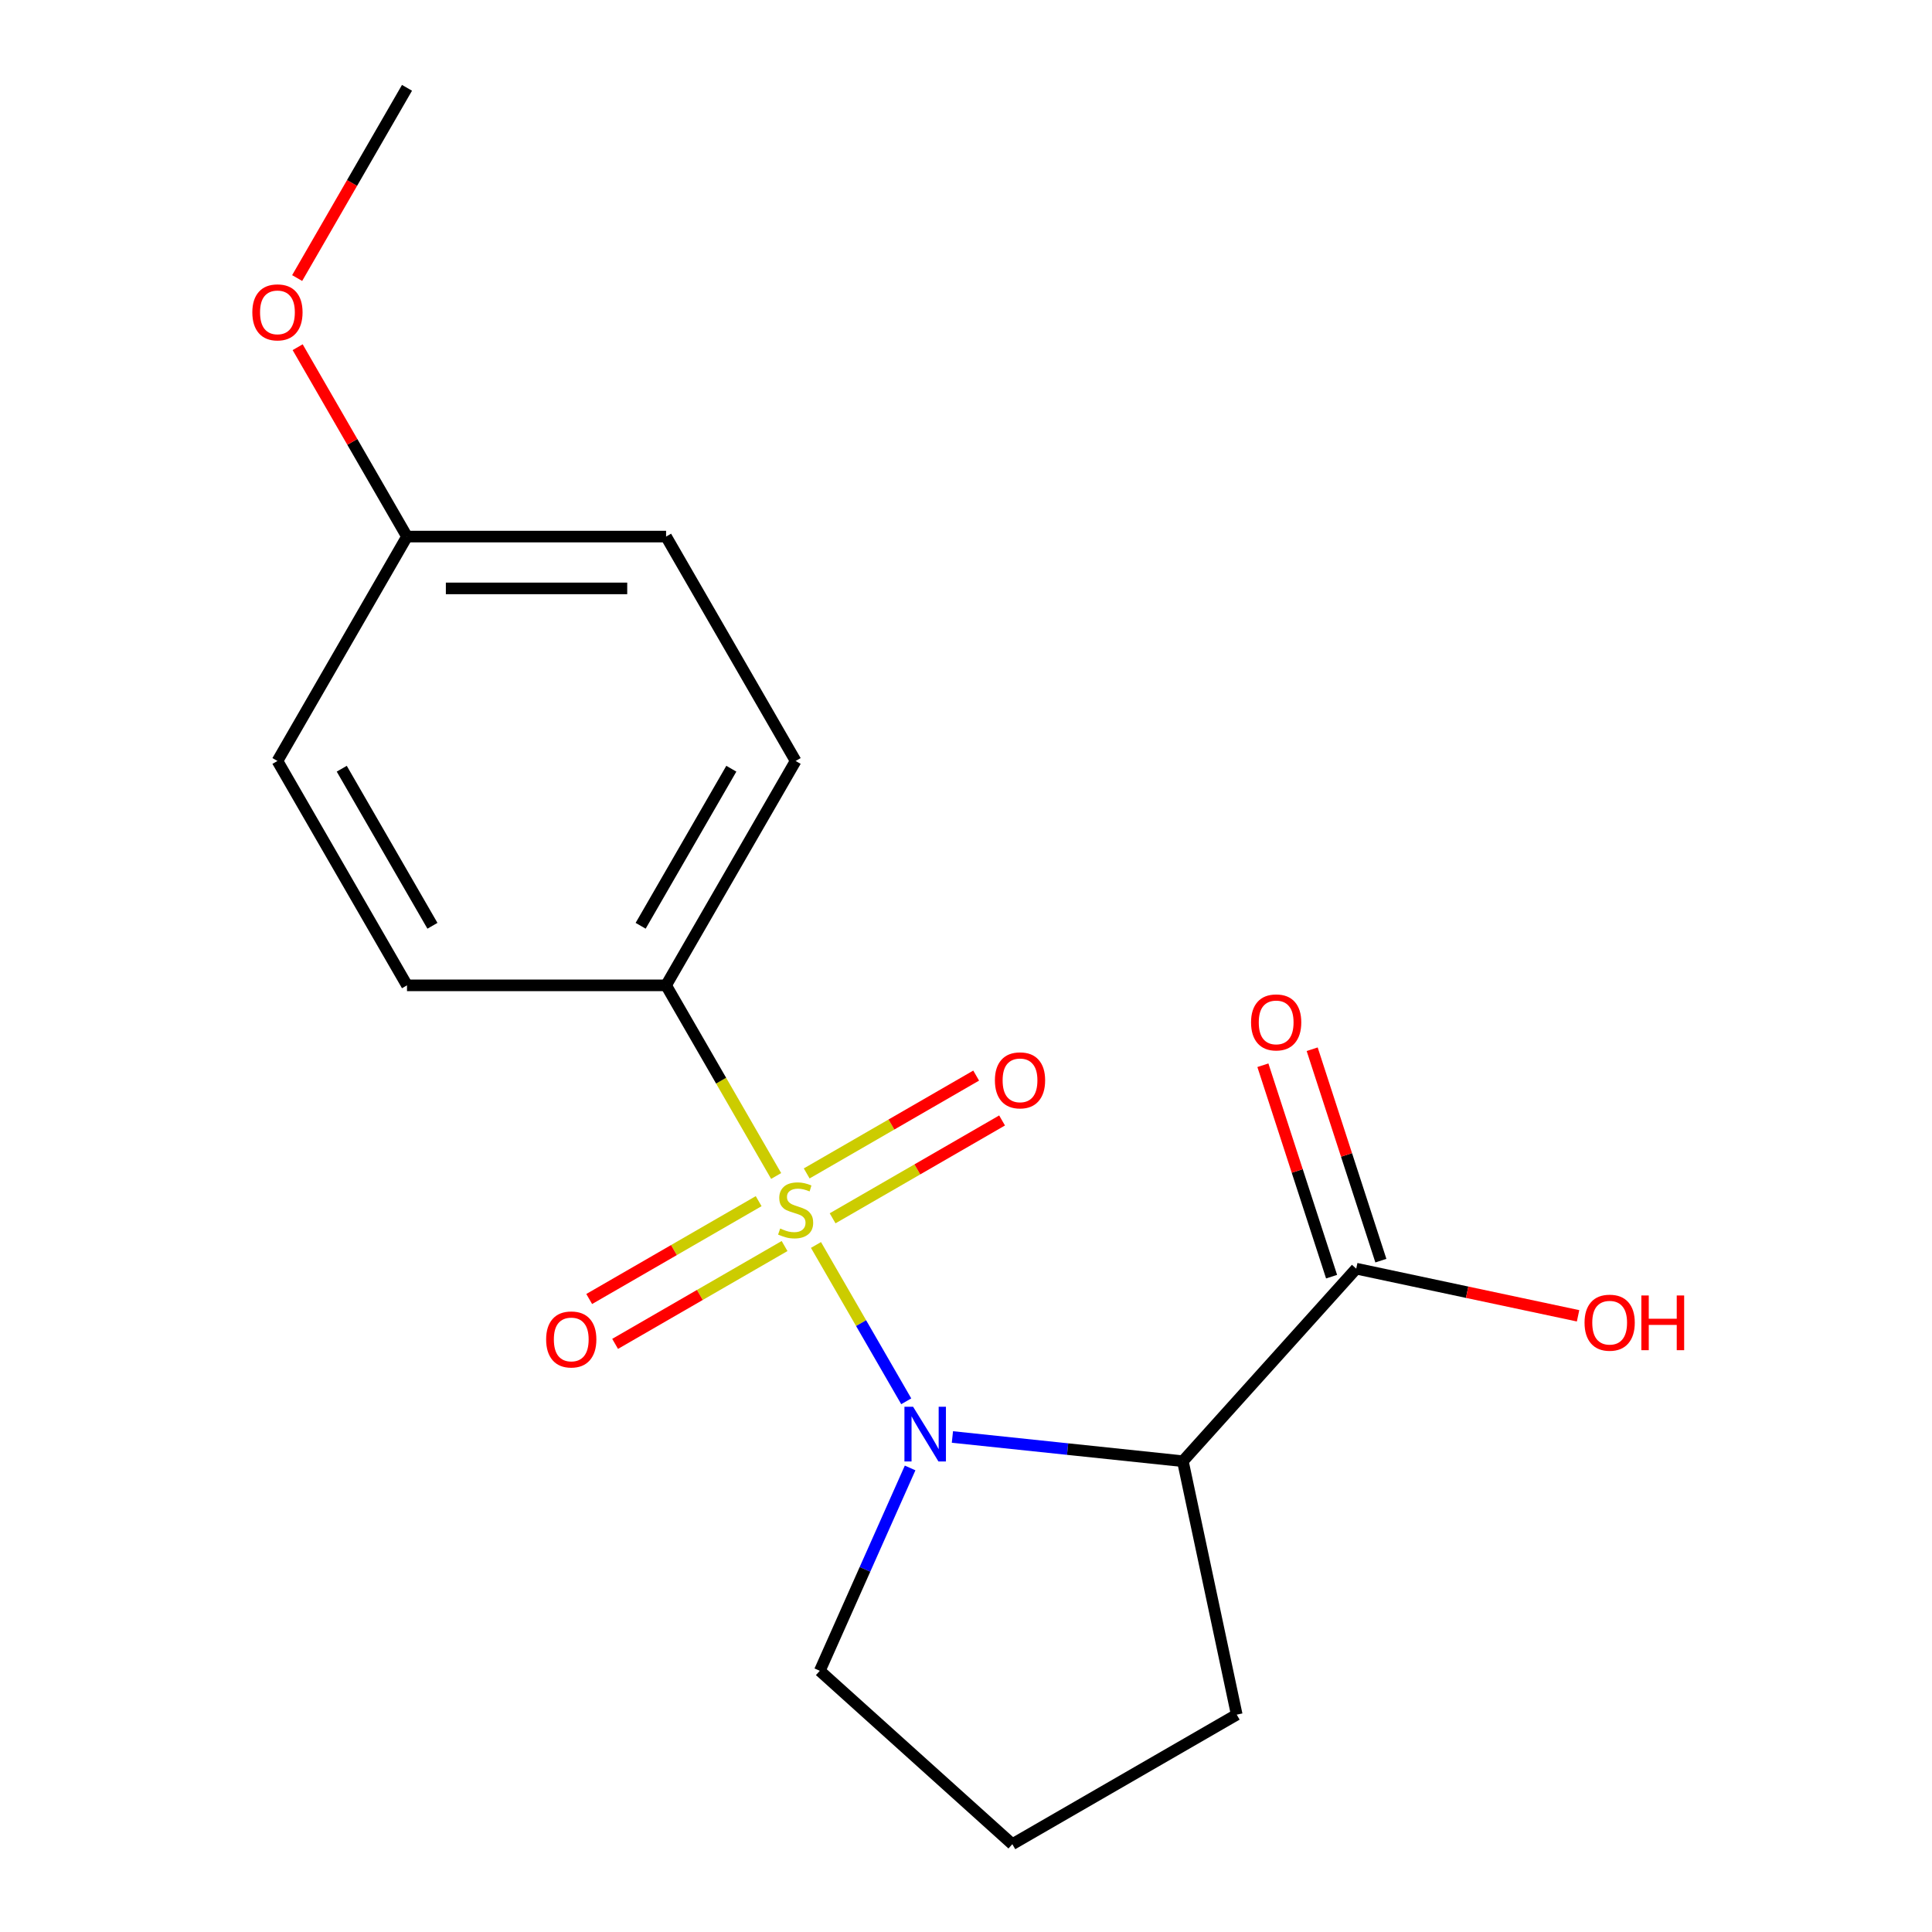 <?xml version='1.0' encoding='iso-8859-1'?>
<svg version='1.1' baseProfile='full'
              xmlns='http://www.w3.org/2000/svg'
                      xmlns:rdkit='http://www.rdkit.org/xml'
                      xmlns:xlink='http://www.w3.org/1999/xlink'
                  xml:space='preserve'
width='1000px' height='1000px' viewBox='0 0 1000 1000'>
<!-- END OF HEADER -->
<rect style='opacity:1.0;fill:#FFFFFF;stroke:none' width='1000' height='1000' x='0' y='0'> </rect>
<path class='bond-0' d='M 422.347,644.389 L 445.707,684.85' style='fill:none;fill-rule:evenodd;stroke:#CCCC00;stroke-width:6px;stroke-linecap:butt;stroke-linejoin:miter;stroke-opacity:1' />
<path class='bond-0' d='M 445.707,684.85 L 469.067,725.311' style='fill:none;fill-rule:evenodd;stroke:#0000FF;stroke-width:6px;stroke-linecap:butt;stroke-linejoin:miter;stroke-opacity:1' />
<path class='bond-3' d='M 401.732,608.684 L 373.249,559.35' style='fill:none;fill-rule:evenodd;stroke:#CCCC00;stroke-width:6px;stroke-linecap:butt;stroke-linejoin:miter;stroke-opacity:1' />
<path class='bond-3' d='M 373.249,559.35 L 344.766,510.016' style='fill:none;fill-rule:evenodd;stroke:#000000;stroke-width:6px;stroke-linecap:butt;stroke-linejoin:miter;stroke-opacity:1' />
<path class='bond-4' d='M 392.682,621.72 L 348.825,647.041' style='fill:none;fill-rule:evenodd;stroke:#CCCC00;stroke-width:6px;stroke-linecap:butt;stroke-linejoin:miter;stroke-opacity:1' />
<path class='bond-4' d='M 348.825,647.041 L 304.968,672.362' style='fill:none;fill-rule:evenodd;stroke:#FF0000;stroke-width:6px;stroke-linecap:butt;stroke-linejoin:miter;stroke-opacity:1' />
<path class='bond-4' d='M 406.093,644.949 L 362.236,670.269' style='fill:none;fill-rule:evenodd;stroke:#CCCC00;stroke-width:6px;stroke-linecap:butt;stroke-linejoin:miter;stroke-opacity:1' />
<path class='bond-4' d='M 362.236,670.269 L 318.379,695.59' style='fill:none;fill-rule:evenodd;stroke:#FF0000;stroke-width:6px;stroke-linecap:butt;stroke-linejoin:miter;stroke-opacity:1' />
<path class='bond-5' d='M 430.958,630.593 L 474.815,605.272' style='fill:none;fill-rule:evenodd;stroke:#CCCC00;stroke-width:6px;stroke-linecap:butt;stroke-linejoin:miter;stroke-opacity:1' />
<path class='bond-5' d='M 474.815,605.272 L 518.672,579.951' style='fill:none;fill-rule:evenodd;stroke:#FF0000;stroke-width:6px;stroke-linecap:butt;stroke-linejoin:miter;stroke-opacity:1' />
<path class='bond-5' d='M 417.547,607.364 L 461.404,582.044' style='fill:none;fill-rule:evenodd;stroke:#CCCC00;stroke-width:6px;stroke-linecap:butt;stroke-linejoin:miter;stroke-opacity:1' />
<path class='bond-5' d='M 461.404,582.044 L 505.261,556.723' style='fill:none;fill-rule:evenodd;stroke:#FF0000;stroke-width:6px;stroke-linecap:butt;stroke-linejoin:miter;stroke-opacity:1' />
<path class='bond-1' d='M 492.966,743.778 L 552.606,750.047' style='fill:none;fill-rule:evenodd;stroke:#0000FF;stroke-width:6px;stroke-linecap:butt;stroke-linejoin:miter;stroke-opacity:1' />
<path class='bond-1' d='M 552.606,750.047 L 612.246,756.315' style='fill:none;fill-rule:evenodd;stroke:#000000;stroke-width:6px;stroke-linecap:butt;stroke-linejoin:miter;stroke-opacity:1' />
<path class='bond-9' d='M 471.076,759.81 L 447.702,812.31' style='fill:none;fill-rule:evenodd;stroke:#0000FF;stroke-width:6px;stroke-linecap:butt;stroke-linejoin:miter;stroke-opacity:1' />
<path class='bond-9' d='M 447.702,812.31 L 424.327,864.81' style='fill:none;fill-rule:evenodd;stroke:#000000;stroke-width:6px;stroke-linecap:butt;stroke-linejoin:miter;stroke-opacity:1' />
<path class='bond-2' d='M 612.246,756.315 L 701.982,656.654' style='fill:none;fill-rule:evenodd;stroke:#000000;stroke-width:6px;stroke-linecap:butt;stroke-linejoin:miter;stroke-opacity:1' />
<path class='bond-11' d='M 612.246,756.315 L 640.129,887.492' style='fill:none;fill-rule:evenodd;stroke:#000000;stroke-width:6px;stroke-linecap:butt;stroke-linejoin:miter;stroke-opacity:1' />
<path class='bond-6' d='M 714.736,652.51 L 696.958,597.794' style='fill:none;fill-rule:evenodd;stroke:#000000;stroke-width:6px;stroke-linecap:butt;stroke-linejoin:miter;stroke-opacity:1' />
<path class='bond-6' d='M 696.958,597.794 L 679.18,543.079' style='fill:none;fill-rule:evenodd;stroke:#FF0000;stroke-width:6px;stroke-linecap:butt;stroke-linejoin:miter;stroke-opacity:1' />
<path class='bond-6' d='M 689.227,660.798 L 671.449,606.082' style='fill:none;fill-rule:evenodd;stroke:#000000;stroke-width:6px;stroke-linecap:butt;stroke-linejoin:miter;stroke-opacity:1' />
<path class='bond-6' d='M 671.449,606.082 L 653.671,551.367' style='fill:none;fill-rule:evenodd;stroke:#FF0000;stroke-width:6px;stroke-linecap:butt;stroke-linejoin:miter;stroke-opacity:1' />
<path class='bond-10' d='M 701.982,656.654 L 759.394,668.857' style='fill:none;fill-rule:evenodd;stroke:#000000;stroke-width:6px;stroke-linecap:butt;stroke-linejoin:miter;stroke-opacity:1' />
<path class='bond-10' d='M 759.394,668.857 L 816.806,681.06' style='fill:none;fill-rule:evenodd;stroke:#FF0000;stroke-width:6px;stroke-linecap:butt;stroke-linejoin:miter;stroke-opacity:1' />
<path class='bond-7' d='M 344.766,510.016 L 411.82,393.876' style='fill:none;fill-rule:evenodd;stroke:#000000;stroke-width:6px;stroke-linecap:butt;stroke-linejoin:miter;stroke-opacity:1' />
<path class='bond-7' d='M 331.596,479.184 L 378.534,397.886' style='fill:none;fill-rule:evenodd;stroke:#000000;stroke-width:6px;stroke-linecap:butt;stroke-linejoin:miter;stroke-opacity:1' />
<path class='bond-8' d='M 344.766,510.016 L 210.659,510.016' style='fill:none;fill-rule:evenodd;stroke:#000000;stroke-width:6px;stroke-linecap:butt;stroke-linejoin:miter;stroke-opacity:1' />
<path class='bond-13' d='M 411.82,393.876 L 344.766,277.735' style='fill:none;fill-rule:evenodd;stroke:#000000;stroke-width:6px;stroke-linecap:butt;stroke-linejoin:miter;stroke-opacity:1' />
<path class='bond-14' d='M 210.659,510.016 L 143.605,393.876' style='fill:none;fill-rule:evenodd;stroke:#000000;stroke-width:6px;stroke-linecap:butt;stroke-linejoin:miter;stroke-opacity:1' />
<path class='bond-14' d='M 223.829,479.184 L 176.891,397.886' style='fill:none;fill-rule:evenodd;stroke:#000000;stroke-width:6px;stroke-linecap:butt;stroke-linejoin:miter;stroke-opacity:1' />
<path class='bond-16' d='M 424.327,864.81 L 523.988,954.545' style='fill:none;fill-rule:evenodd;stroke:#000000;stroke-width:6px;stroke-linecap:butt;stroke-linejoin:miter;stroke-opacity:1' />
<path class='bond-19' d='M 640.129,887.492 L 523.988,954.545' style='fill:none;fill-rule:evenodd;stroke:#000000;stroke-width:6px;stroke-linecap:butt;stroke-linejoin:miter;stroke-opacity:1' />
<path class='bond-12' d='M 210.659,277.735 L 143.605,393.876' style='fill:none;fill-rule:evenodd;stroke:#000000;stroke-width:6px;stroke-linecap:butt;stroke-linejoin:miter;stroke-opacity:1' />
<path class='bond-15' d='M 210.659,277.735 L 182.361,228.721' style='fill:none;fill-rule:evenodd;stroke:#000000;stroke-width:6px;stroke-linecap:butt;stroke-linejoin:miter;stroke-opacity:1' />
<path class='bond-15' d='M 182.361,228.721 L 154.063,179.708' style='fill:none;fill-rule:evenodd;stroke:#FF0000;stroke-width:6px;stroke-linecap:butt;stroke-linejoin:miter;stroke-opacity:1' />
<path class='bond-18' d='M 210.659,277.735 L 344.766,277.735' style='fill:none;fill-rule:evenodd;stroke:#000000;stroke-width:6px;stroke-linecap:butt;stroke-linejoin:miter;stroke-opacity:1' />
<path class='bond-18' d='M 230.775,304.557 L 324.65,304.557' style='fill:none;fill-rule:evenodd;stroke:#000000;stroke-width:6px;stroke-linecap:butt;stroke-linejoin:miter;stroke-opacity:1' />
<path class='bond-17' d='M 153.808,143.922 L 182.234,94.688' style='fill:none;fill-rule:evenodd;stroke:#FF0000;stroke-width:6px;stroke-linecap:butt;stroke-linejoin:miter;stroke-opacity:1' />
<path class='bond-17' d='M 182.234,94.688 L 210.659,45.455' style='fill:none;fill-rule:evenodd;stroke:#000000;stroke-width:6px;stroke-linecap:butt;stroke-linejoin:miter;stroke-opacity:1' />
<path  class='atom-0' d='M 403.82 635.877
Q 404.14 635.997, 405.46 636.557
Q 406.78 637.117, 408.22 637.477
Q 409.7 637.797, 411.14 637.797
Q 413.82 637.797, 415.38 636.517
Q 416.94 635.197, 416.94 632.917
Q 416.94 631.357, 416.14 630.397
Q 415.38 629.437, 414.18 628.917
Q 412.98 628.397, 410.98 627.797
Q 408.46 627.037, 406.94 626.317
Q 405.46 625.597, 404.38 624.077
Q 403.34 622.557, 403.34 619.997
Q 403.34 616.437, 405.74 614.237
Q 408.18 612.037, 412.98 612.037
Q 416.26 612.037, 419.98 613.597
L 419.06 616.677
Q 415.66 615.277, 413.1 615.277
Q 410.34 615.277, 408.82 616.437
Q 407.3 617.557, 407.34 619.517
Q 407.34 621.037, 408.1 621.957
Q 408.9 622.877, 410.02 623.397
Q 411.18 623.917, 413.1 624.517
Q 415.66 625.317, 417.18 626.117
Q 418.7 626.917, 419.78 628.557
Q 420.9 630.157, 420.9 632.917
Q 420.9 636.837, 418.26 638.957
Q 415.66 641.037, 411.3 641.037
Q 408.78 641.037, 406.86 640.477
Q 404.98 639.957, 402.74 639.037
L 403.82 635.877
' fill='#CCCC00'/>
<path  class='atom-1' d='M 472.614 728.137
L 481.894 743.137
Q 482.814 744.617, 484.294 747.297
Q 485.774 749.977, 485.854 750.137
L 485.854 728.137
L 489.614 728.137
L 489.614 756.457
L 485.734 756.457
L 475.774 740.057
Q 474.614 738.137, 473.374 735.937
Q 472.174 733.737, 471.814 733.057
L 471.814 756.457
L 468.134 756.457
L 468.134 728.137
L 472.614 728.137
' fill='#0000FF'/>
<path  class='atom-5' d='M 282.68 693.29
Q 282.68 686.49, 286.04 682.69
Q 289.4 678.89, 295.68 678.89
Q 301.96 678.89, 305.32 682.69
Q 308.68 686.49, 308.68 693.29
Q 308.68 700.17, 305.28 704.09
Q 301.88 707.97, 295.68 707.97
Q 289.44 707.97, 286.04 704.09
Q 282.68 700.21, 282.68 693.29
M 295.68 704.77
Q 300 704.77, 302.32 701.89
Q 304.68 698.97, 304.68 693.29
Q 304.68 687.73, 302.32 684.93
Q 300 682.09, 295.68 682.09
Q 291.36 682.09, 289 684.89
Q 286.68 687.69, 286.68 693.29
Q 286.68 699.01, 289 701.89
Q 291.36 704.77, 295.68 704.77
' fill='#FF0000'/>
<path  class='atom-6' d='M 514.96 559.183
Q 514.96 552.383, 518.32 548.583
Q 521.68 544.783, 527.96 544.783
Q 534.24 544.783, 537.6 548.583
Q 540.96 552.383, 540.96 559.183
Q 540.96 566.063, 537.56 569.983
Q 534.16 573.863, 527.96 573.863
Q 521.72 573.863, 518.32 569.983
Q 514.96 566.103, 514.96 559.183
M 527.96 570.663
Q 532.28 570.663, 534.6 567.783
Q 536.96 564.863, 536.96 559.183
Q 536.96 553.623, 534.6 550.823
Q 532.28 547.983, 527.96 547.983
Q 523.64 547.983, 521.28 550.783
Q 518.96 553.583, 518.96 559.183
Q 518.96 564.903, 521.28 567.783
Q 523.64 570.663, 527.96 570.663
' fill='#FF0000'/>
<path  class='atom-7' d='M 647.54 529.19
Q 647.54 522.39, 650.9 518.59
Q 654.26 514.79, 660.54 514.79
Q 666.82 514.79, 670.18 518.59
Q 673.54 522.39, 673.54 529.19
Q 673.54 536.07, 670.14 539.99
Q 666.74 543.87, 660.54 543.87
Q 654.3 543.87, 650.9 539.99
Q 647.54 536.11, 647.54 529.19
M 660.54 540.67
Q 664.86 540.67, 667.18 537.79
Q 669.54 534.87, 669.54 529.19
Q 669.54 523.63, 667.18 520.83
Q 664.86 517.99, 660.54 517.99
Q 656.22 517.99, 653.86 520.79
Q 651.54 523.59, 651.54 529.19
Q 651.54 534.91, 653.86 537.79
Q 656.22 540.67, 660.54 540.67
' fill='#FF0000'/>
<path  class='atom-11' d='M 820.158 684.616
Q 820.158 677.816, 823.518 674.016
Q 826.878 670.216, 833.158 670.216
Q 839.438 670.216, 842.798 674.016
Q 846.158 677.816, 846.158 684.616
Q 846.158 691.496, 842.758 695.416
Q 839.358 699.296, 833.158 699.296
Q 826.918 699.296, 823.518 695.416
Q 820.158 691.536, 820.158 684.616
M 833.158 696.096
Q 837.478 696.096, 839.798 693.216
Q 842.158 690.296, 842.158 684.616
Q 842.158 679.056, 839.798 676.256
Q 837.478 673.416, 833.158 673.416
Q 828.838 673.416, 826.478 676.216
Q 824.158 679.016, 824.158 684.616
Q 824.158 690.336, 826.478 693.216
Q 828.838 696.096, 833.158 696.096
' fill='#FF0000'/>
<path  class='atom-11' d='M 849.558 670.536
L 853.398 670.536
L 853.398 682.576
L 867.878 682.576
L 867.878 670.536
L 871.718 670.536
L 871.718 698.856
L 867.878 698.856
L 867.878 685.776
L 853.398 685.776
L 853.398 698.856
L 849.558 698.856
L 849.558 670.536
' fill='#FF0000'/>
<path  class='atom-16' d='M 130.605 161.675
Q 130.605 154.875, 133.965 151.075
Q 137.325 147.275, 143.605 147.275
Q 149.885 147.275, 153.245 151.075
Q 156.605 154.875, 156.605 161.675
Q 156.605 168.555, 153.205 172.475
Q 149.805 176.355, 143.605 176.355
Q 137.365 176.355, 133.965 172.475
Q 130.605 168.595, 130.605 161.675
M 143.605 173.155
Q 147.925 173.155, 150.245 170.275
Q 152.605 167.355, 152.605 161.675
Q 152.605 156.115, 150.245 153.315
Q 147.925 150.475, 143.605 150.475
Q 139.285 150.475, 136.925 153.275
Q 134.605 156.075, 134.605 161.675
Q 134.605 167.395, 136.925 170.275
Q 139.285 173.155, 143.605 173.155
' fill='#FF0000'/>
</svg>
